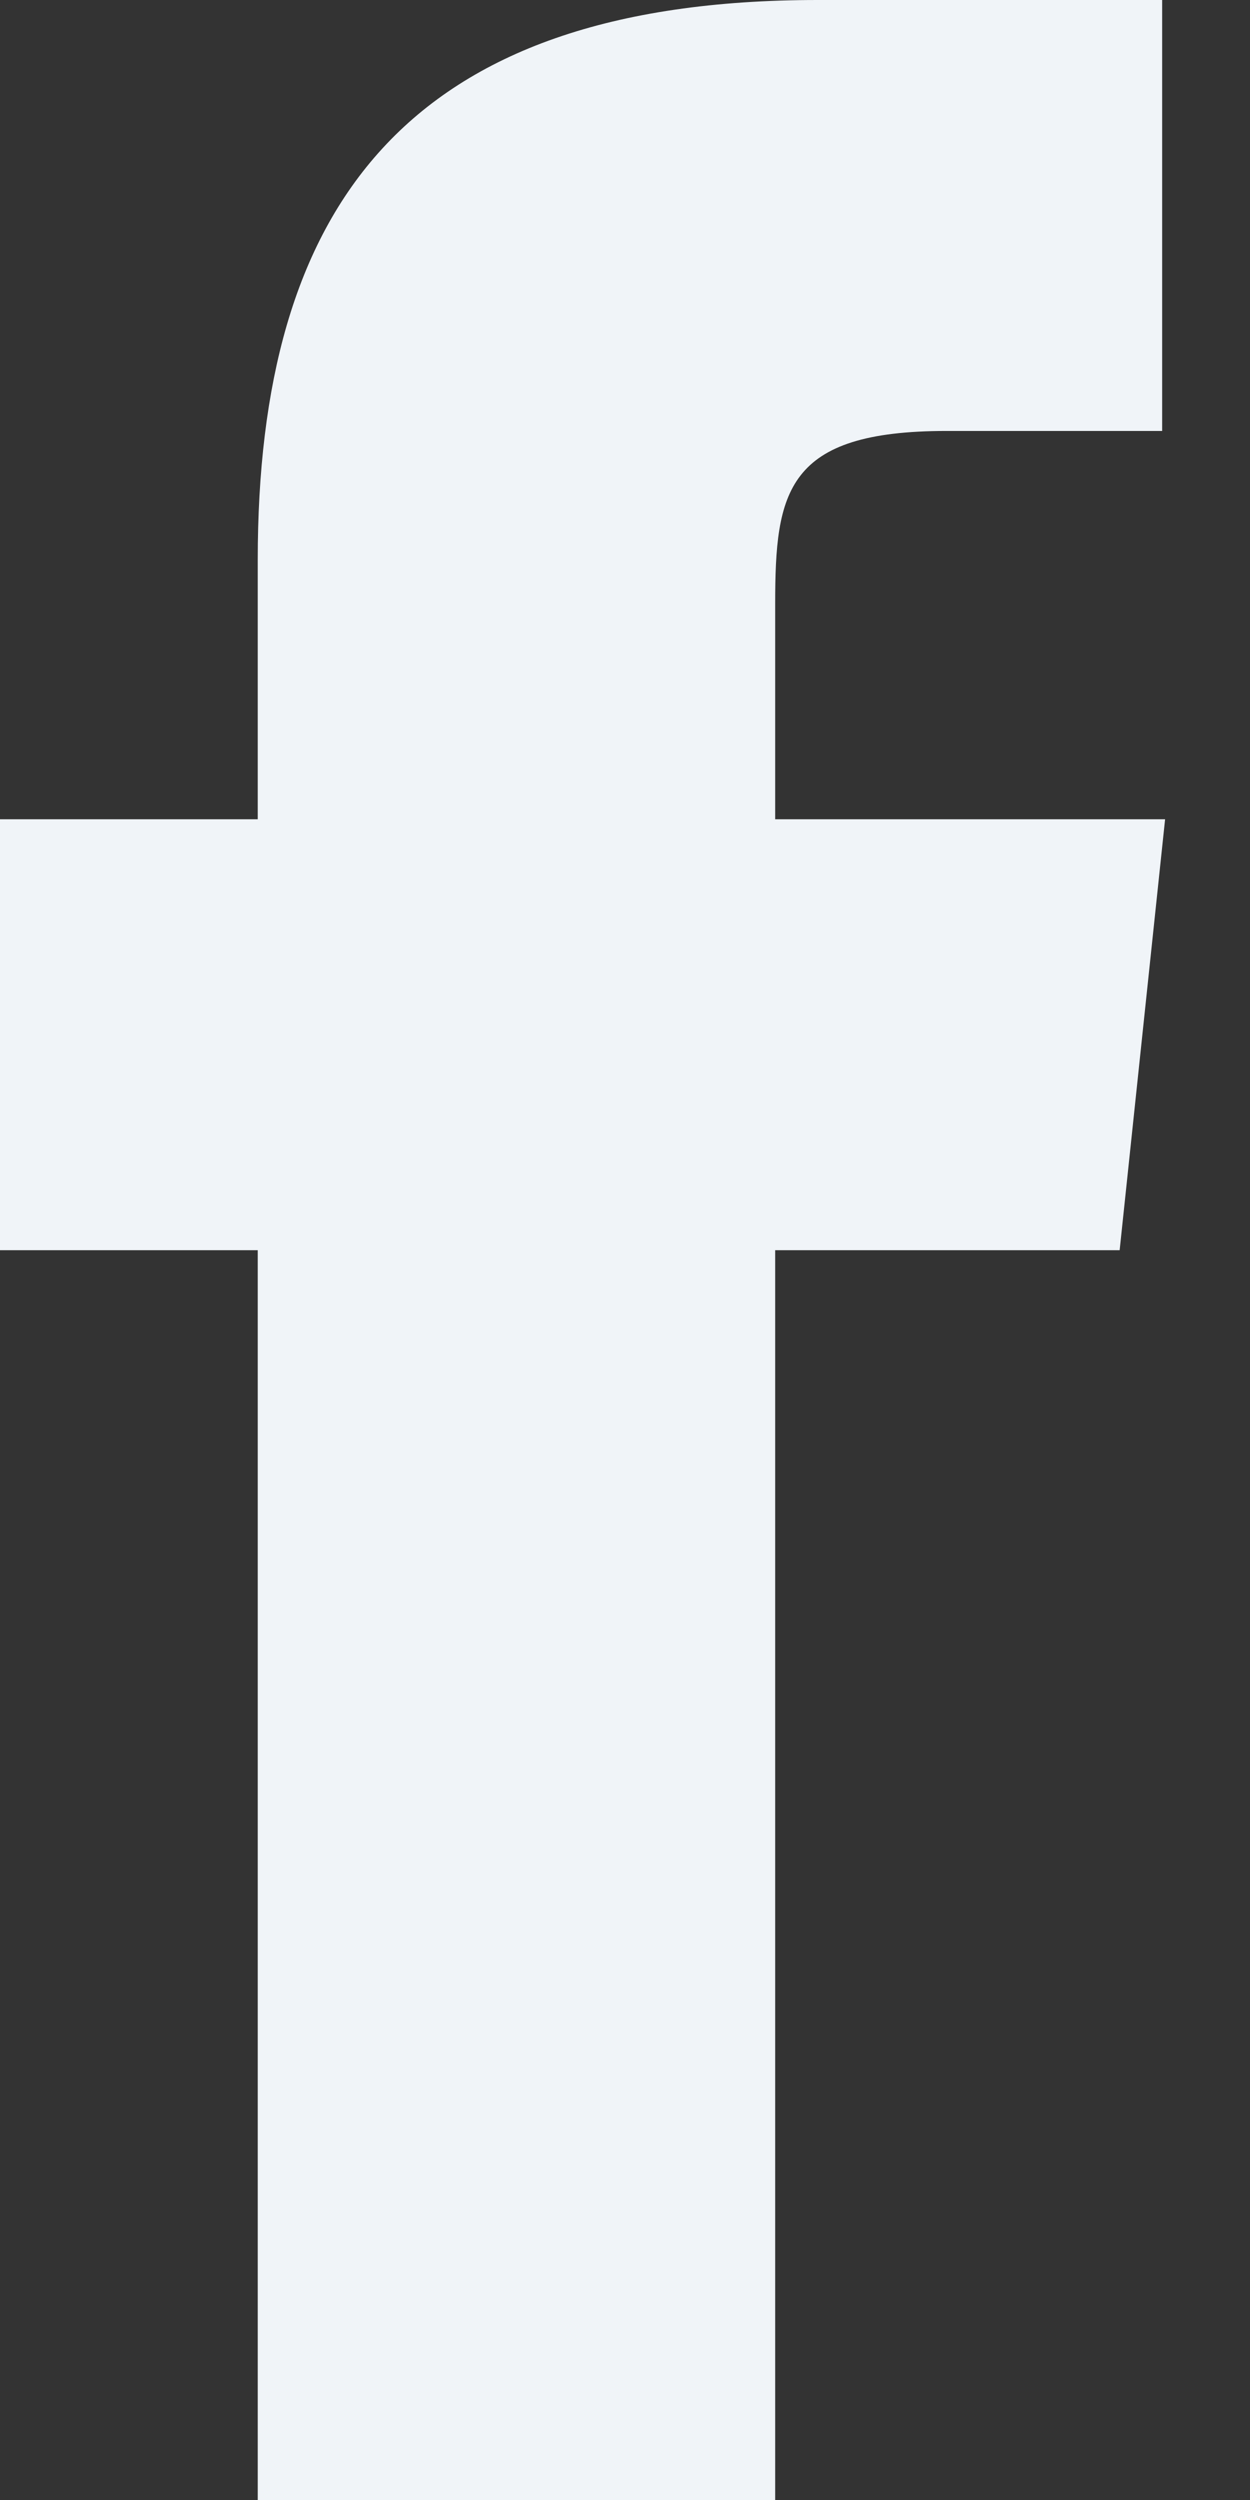 <svg xmlns="http://www.w3.org/2000/svg" xml:space="preserve" style="fill-rule:evenodd;clip-rule:evenodd;stroke-linejoin:round;stroke-miterlimit:2" viewBox="0 0 12 24"><rect x="0" y="0" width="12" height="24" fill="#333333" stroke="none"/><path d="m12.461 5.57-.309 2.93H9.81V17H6.292V8.5H4.539V5.57h1.753V3.806C6.292 1.423 7.283 0 10.1 0h2.341v2.93h-1.465c-1.093 0-1.166.413-1.166 1.176V5.57z" style="fill:#f0f4f8;fill-rule:nonzero" transform="translate(-6.41)scale(1.412)"/></svg>